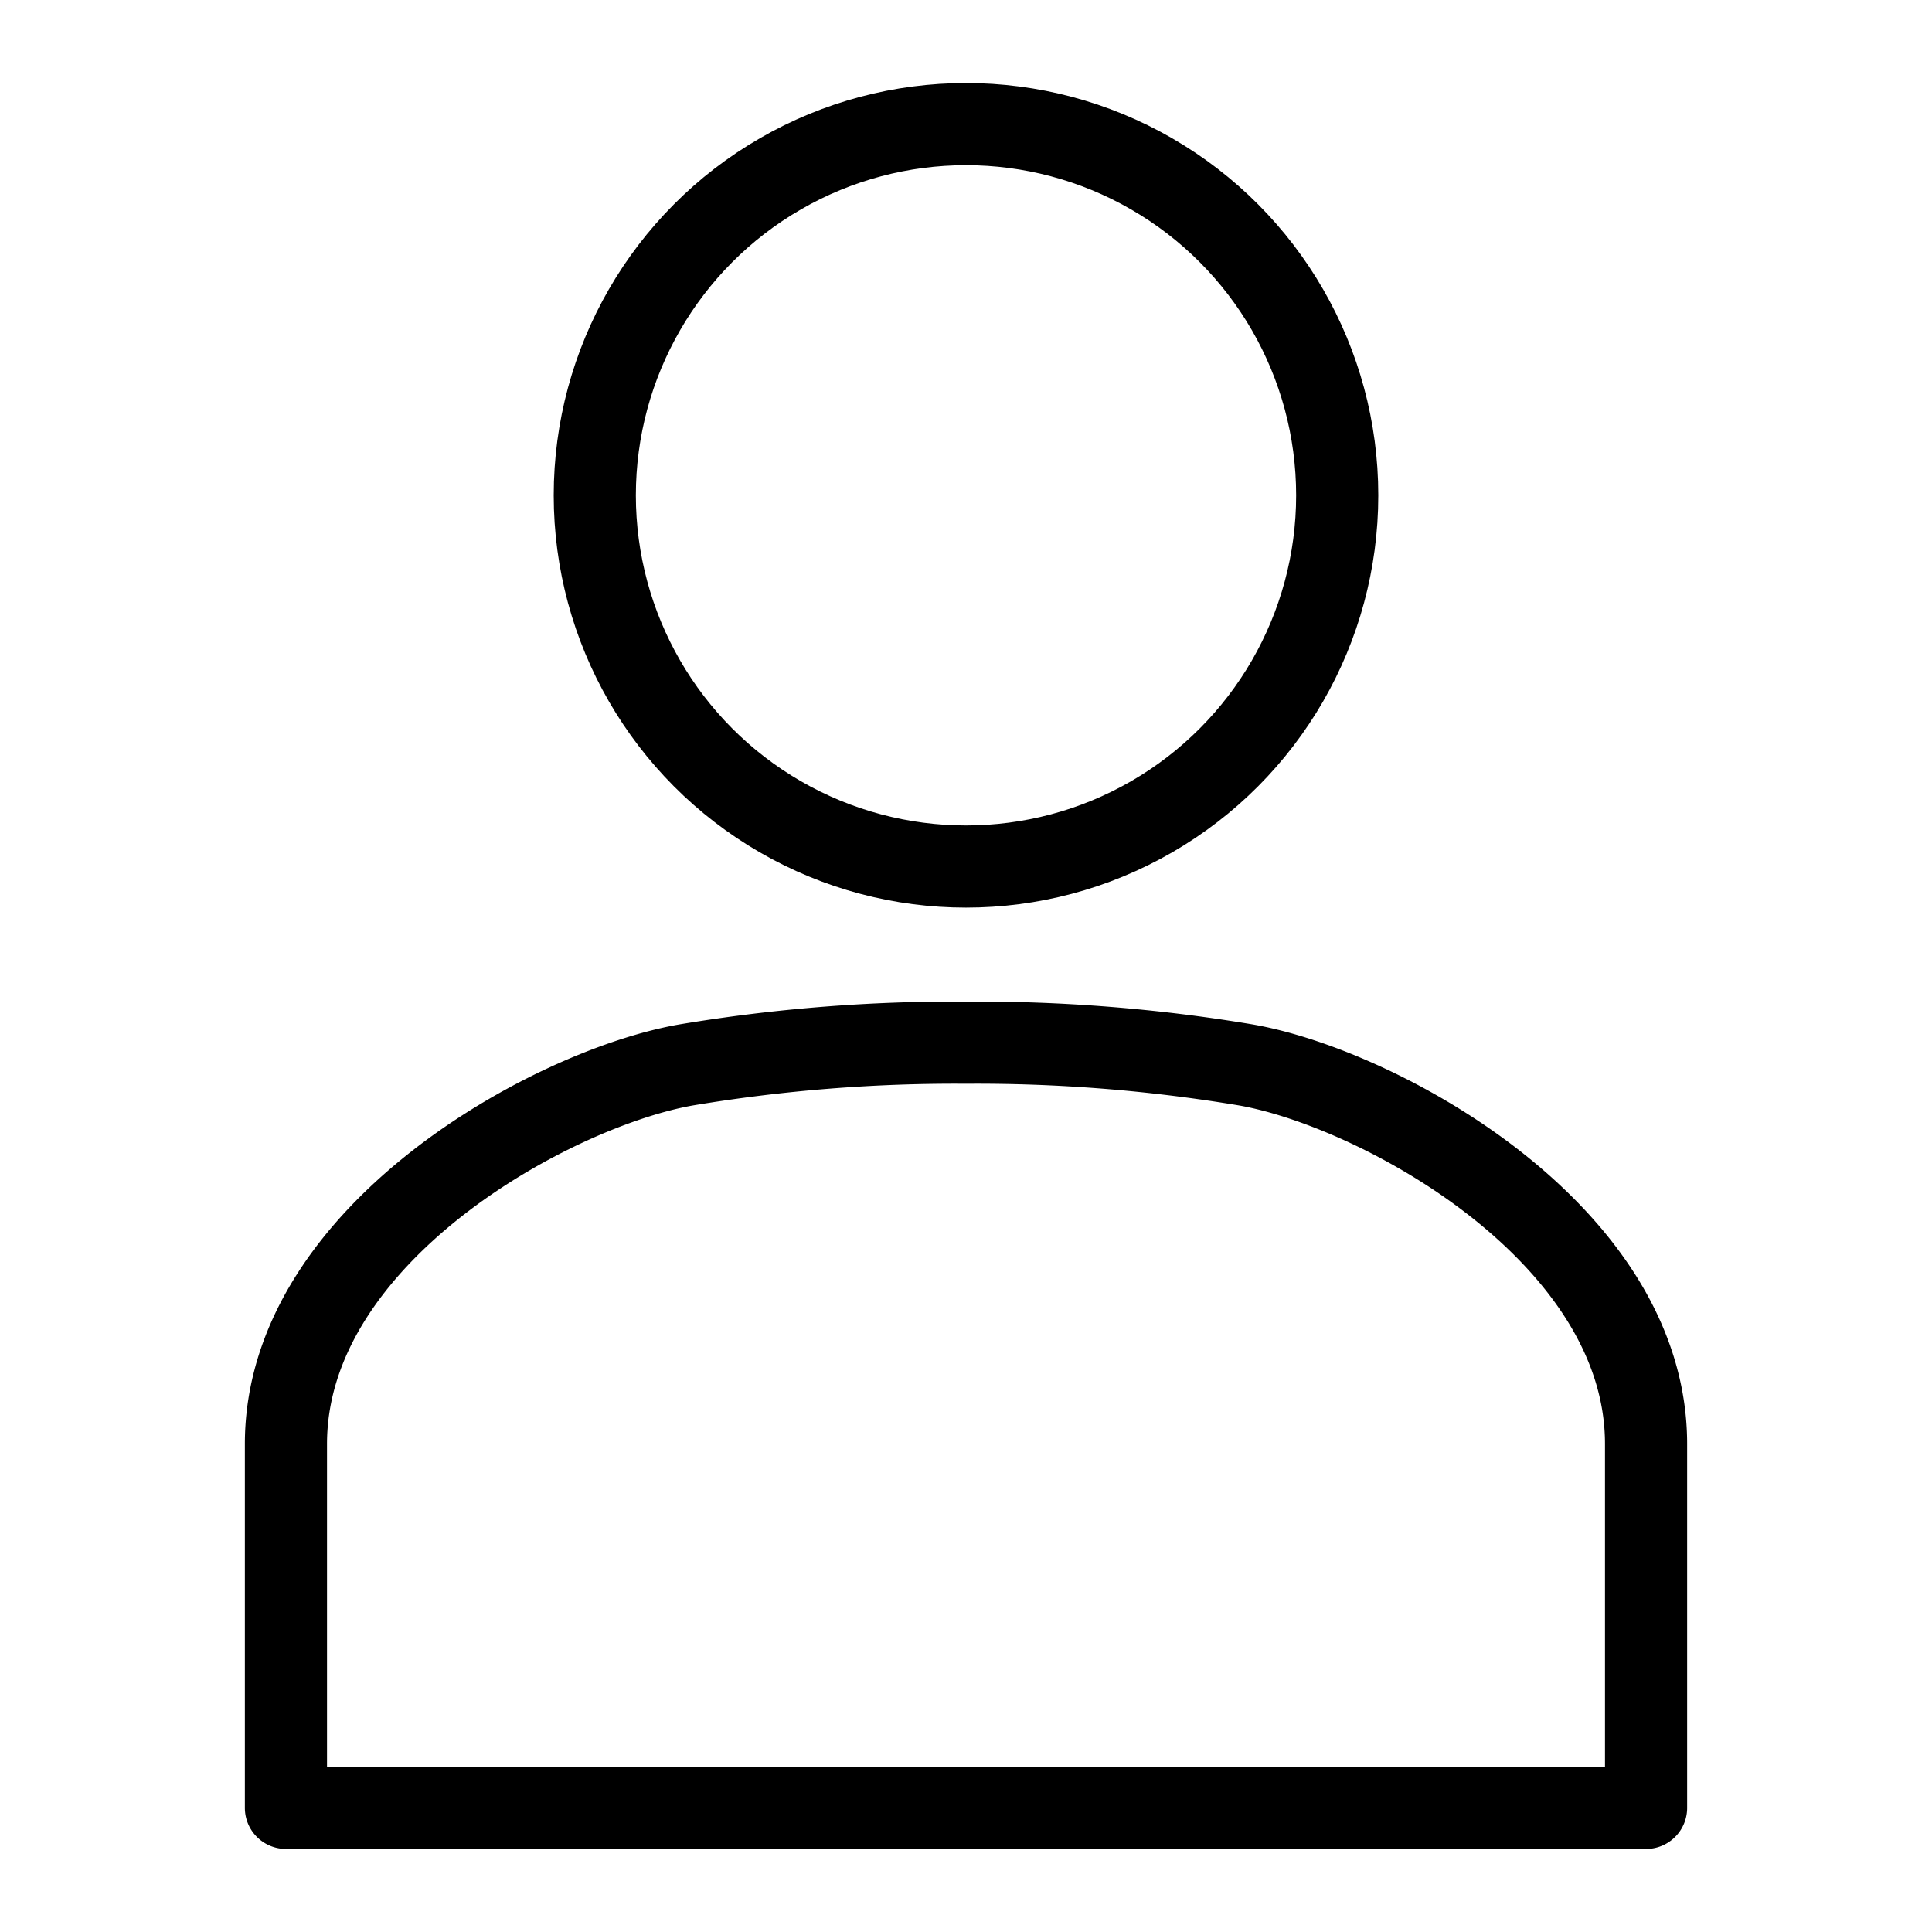 <svg id="レイヤー_1" data-name="レイヤー 1" xmlns="http://www.w3.org/2000/svg" viewBox="0 0 500 500"><defs><style>.cls-1{fill:none;stroke:#000;stroke-linecap:round;stroke-linejoin:round;stroke-width:21.26px;}</style></defs><path class="cls-1" d="M322.41,275.6A422.42,422.42,0,0,0,250,269.84a422.42,422.42,0,0,0-72.41,5.76C143,281.64,74,319.29,74,373.7v94.18H426V373.7C426,319.29,357,281.64,322.41,275.6Z"/><circle class="cls-1" cx="250" cy="128.19" r="96.07"/></svg>